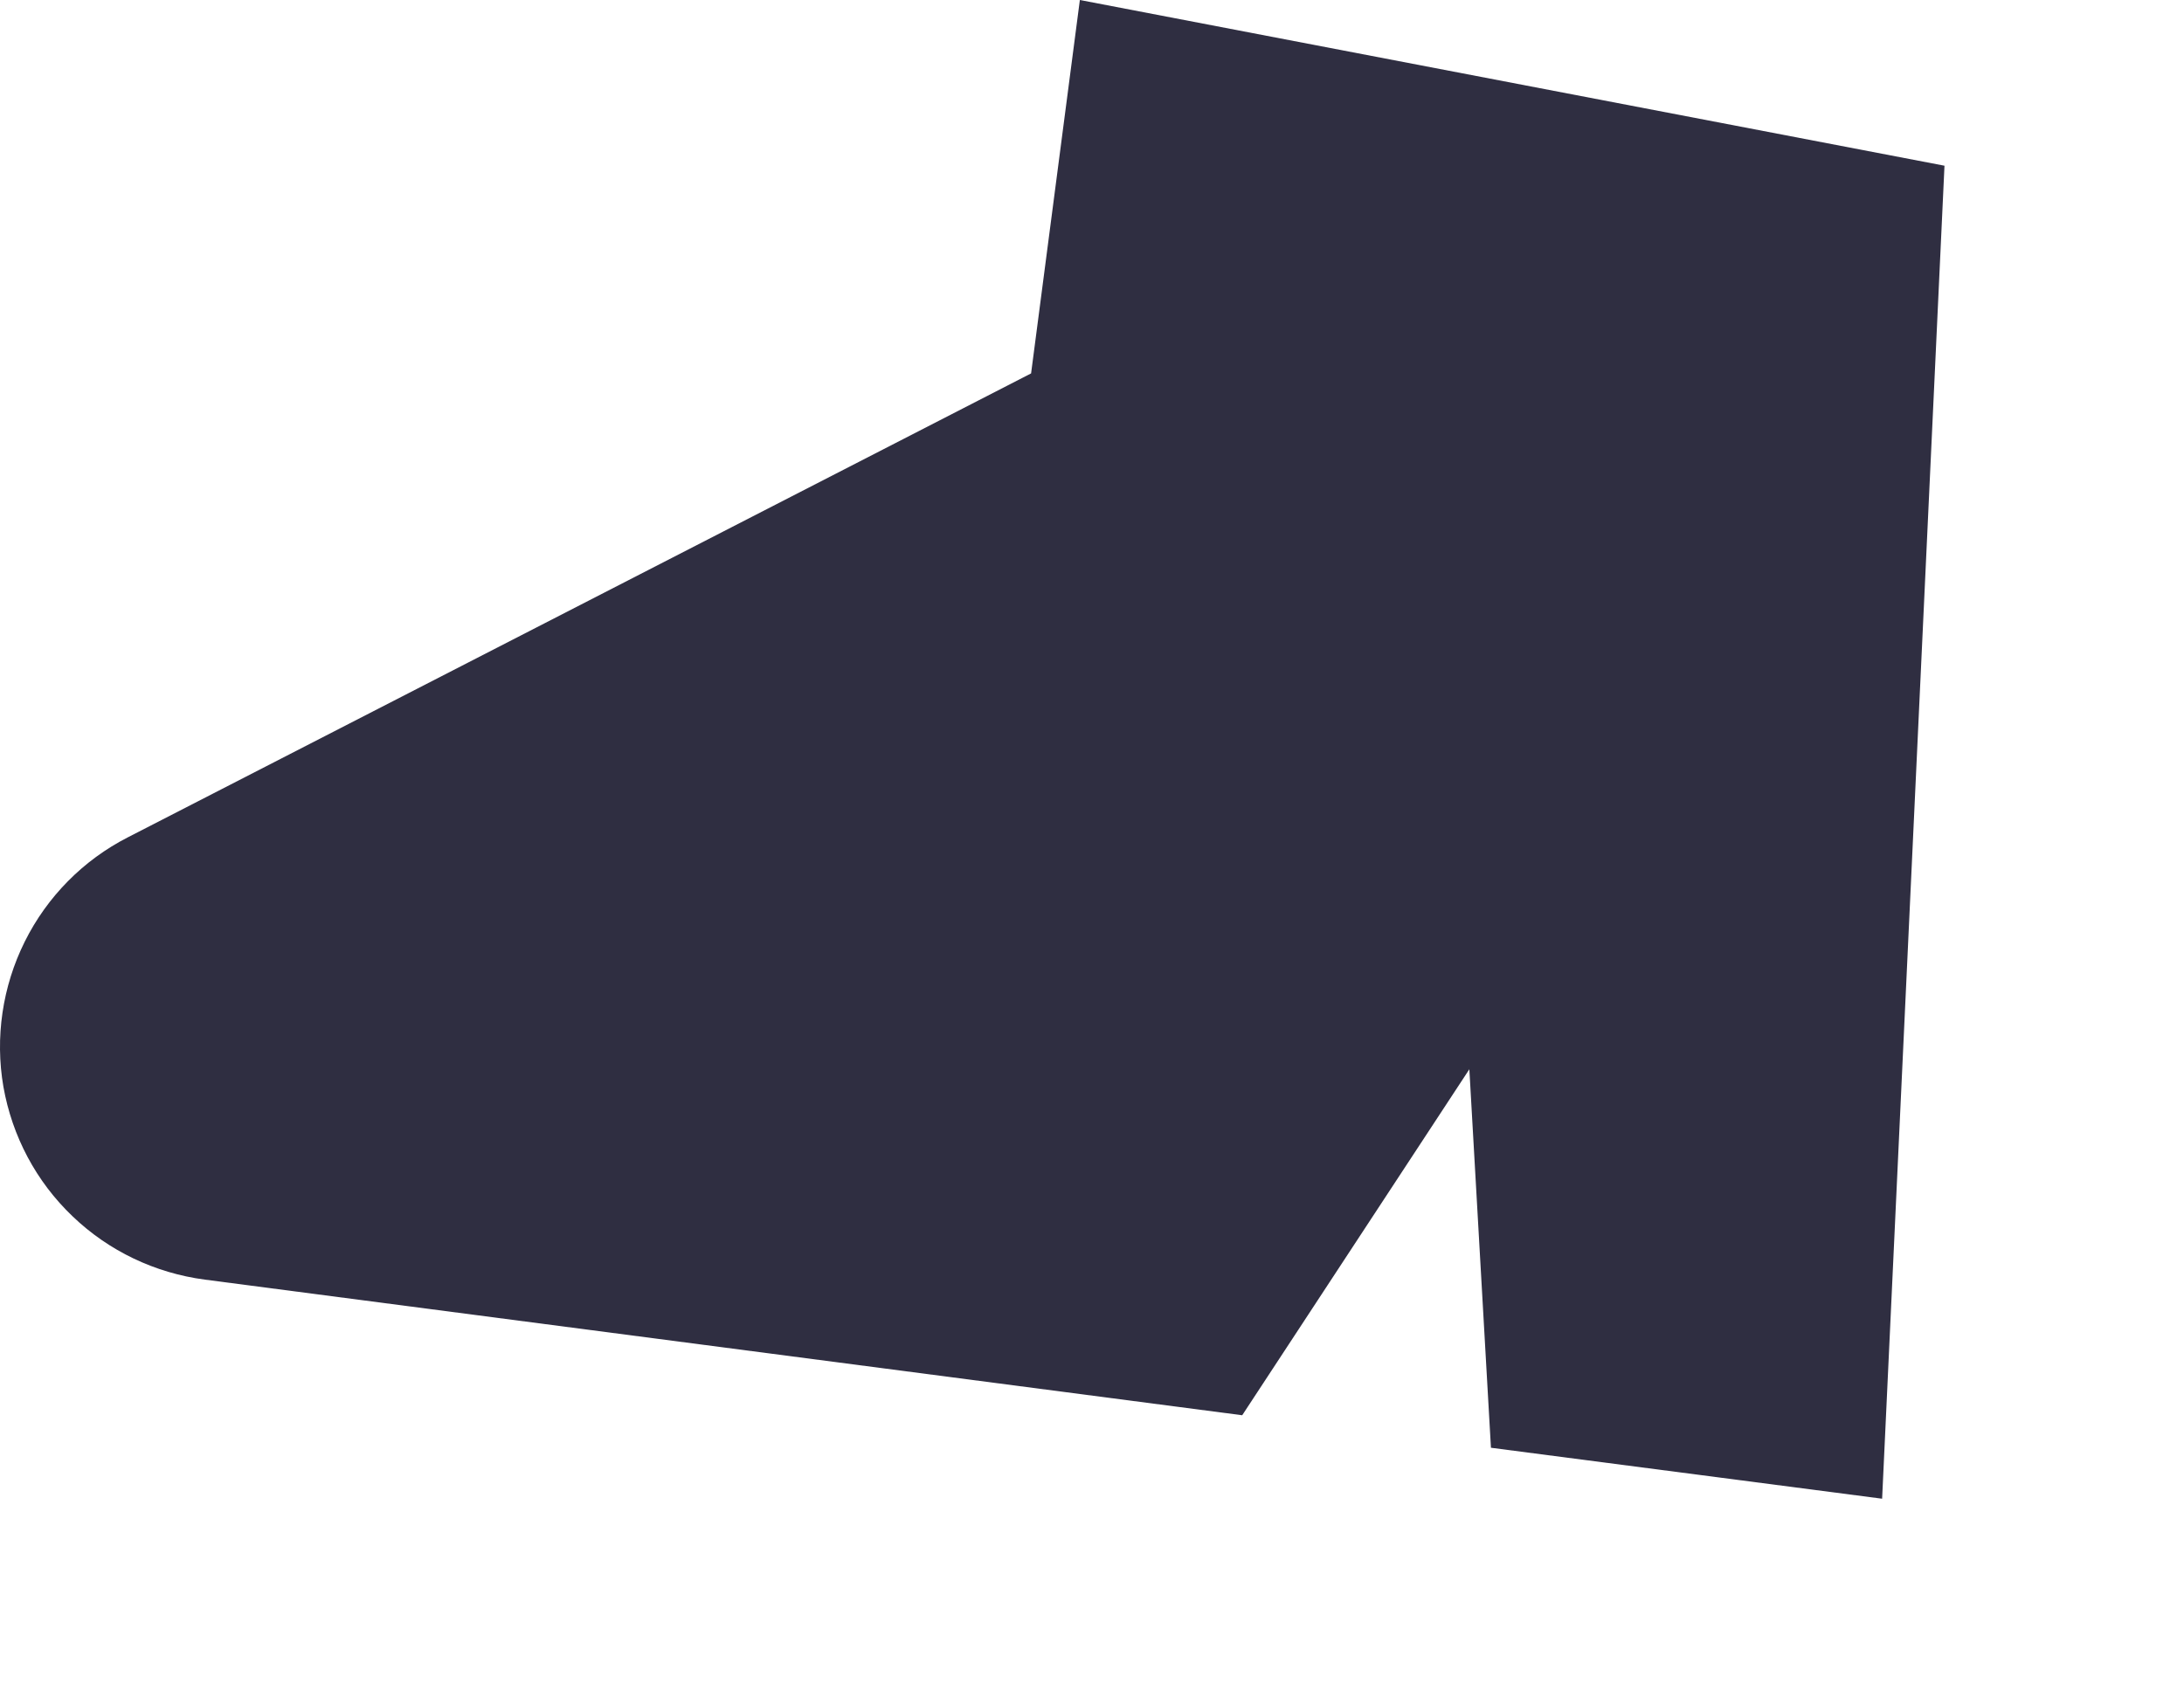 <?xml version="1.0" encoding="utf-8"?>
<svg xmlns="http://www.w3.org/2000/svg" fill="none" height="100%" overflow="visible" preserveAspectRatio="none" style="display: block;" viewBox="0 0 9 7" width="100%">
<path d="M7.756 6.177L6.144 5.967L6.055 4.407L5.119 5.833L0.844 5.274C0.639 5.247 0.448 5.156 0.299 5.013C0.149 4.87 0.05 4.683 0.014 4.479C-0.021 4.276 0.01 4.066 0.102 3.881C0.194 3.696 0.343 3.545 0.527 3.451L4.249 1.539L4.45 0L8.013 0.683L7.756 6.177Z" fill="#2F2E41" id="Vector"/>
</svg>